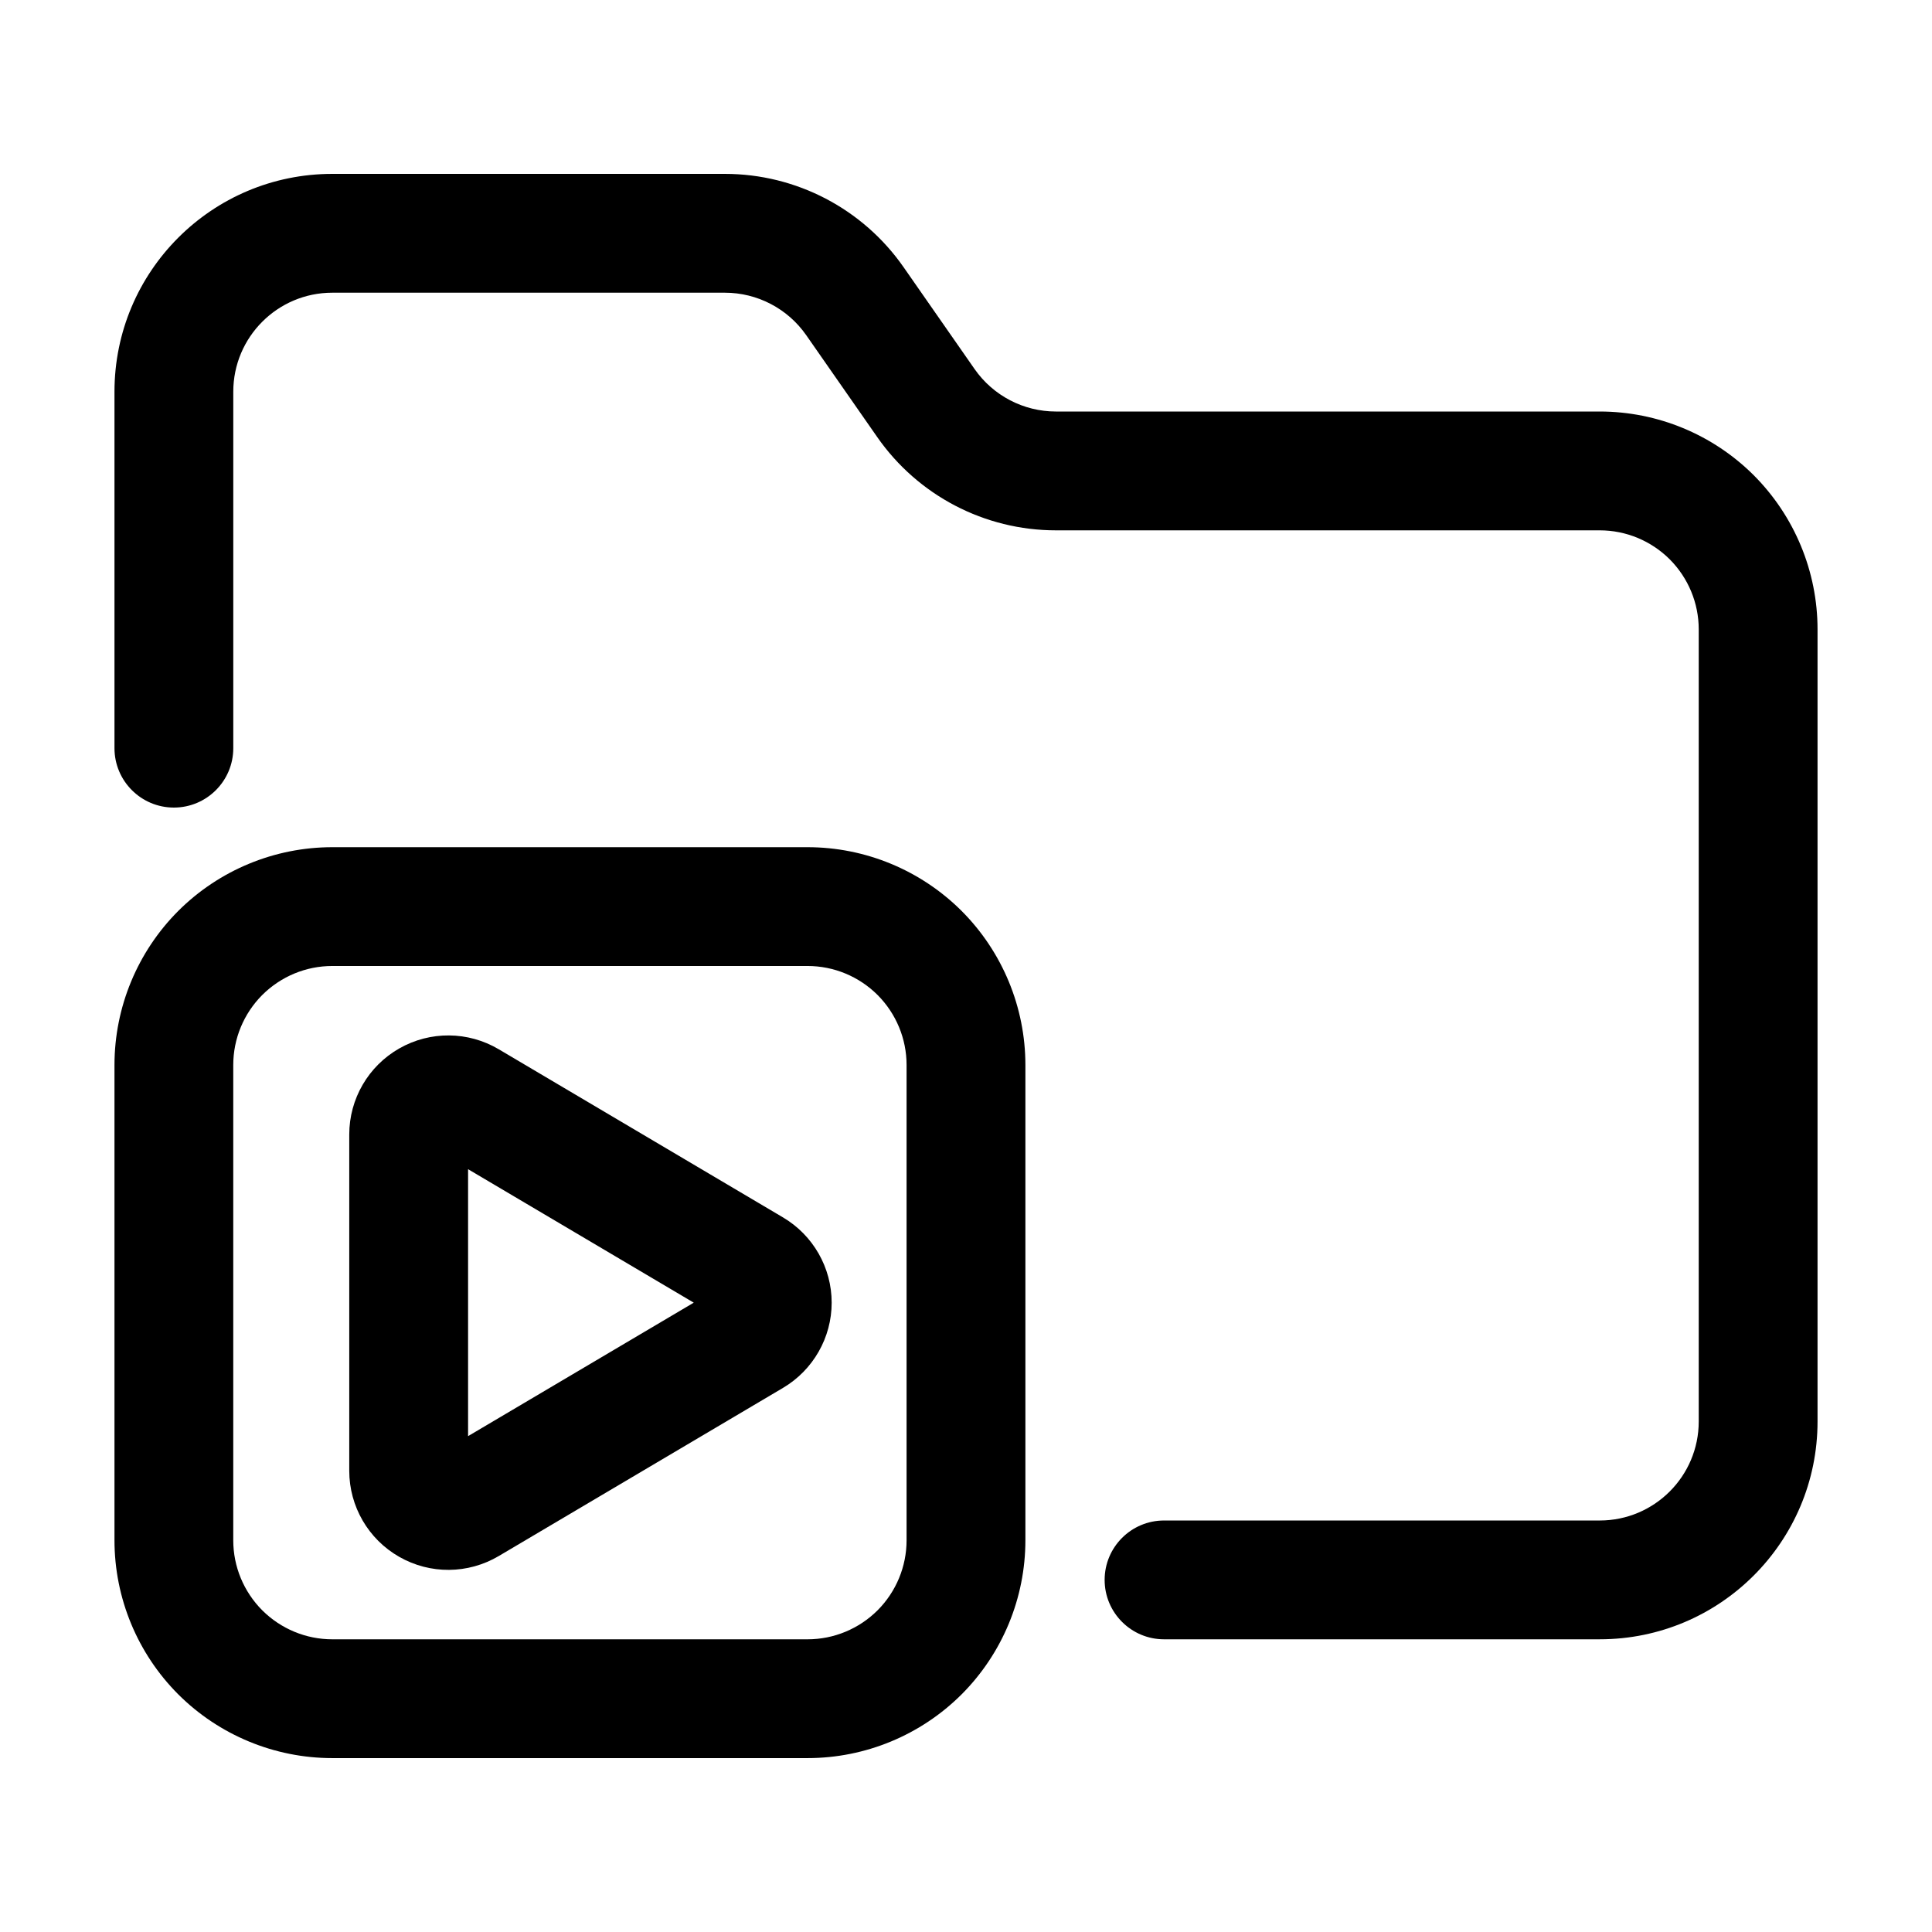 <?xml version="1.0" encoding="UTF-8"?>
<!-- Uploaded to: SVG Repo, www.svgrepo.com, Generator: SVG Repo Mixer Tools -->
<svg fill="#000000" width="800px" height="800px" version="1.1" viewBox="144 144 512 512" xmlns="http://www.w3.org/2000/svg">
 <g fill-rule="evenodd">
  <path d="m351.51 466.63-75.34-44.566c-8.125-4.809-18.18-4.891-26.367-0.211-8.188 4.66-13.246 13.371-13.246 22.797v89.133c0 9.426 5.059 18.137 13.246 22.797 8.188 4.68 18.242 4.598 26.367-0.211l75.34-44.566c7.977-4.723 12.891-13.309 12.891-22.586s-4.914-17.863-12.891-22.586zm-83.465 57.961 59.805-35.371-59.805-35.371z"/>
  <path d="m415.74 426.24c0-15.305-6.086-29.996-16.898-40.828-10.832-10.812-25.527-16.898-40.828-16.898h-125.95c-15.305 0-29.996 6.086-40.828 16.898-10.812 10.832-16.898 25.527-16.898 40.828v125.95c0 15.305 6.086 29.996 16.898 40.828 10.832 10.812 25.527 16.898 40.828 16.898h125.95c15.305 0 29.996-6.086 40.828-16.898 10.812-10.832 16.898-25.527 16.898-40.828zm-31.488 0v125.95c0 6.969-2.769 13.625-7.684 18.559-4.934 4.914-11.586 7.684-18.559 7.684h-125.95c-6.969 0-13.625-2.769-18.559-7.684-4.914-4.934-7.684-11.586-7.684-18.559v-125.95c0-6.969 2.769-13.625 7.684-18.559 4.934-4.914 11.586-7.684 18.559-7.684h125.95c6.969 0 13.625 2.769 18.559 7.684 4.914 4.934 7.684 11.586 7.684 18.559z"/>
  <path d="m452.48 578.43h115.46c31.887 0 57.727-25.84 57.727-57.727v-209.92c0-15.305-6.086-29.996-16.898-40.828-10.832-10.812-25.527-16.898-40.828-16.898h-144.11c-8.586 0-16.625-4.199-21.539-11.23l-18.828-27.016c-10.789-15.492-28.484-24.73-47.359-24.73h-104.04c-31.887 0-57.727 25.84-57.727 57.727v94.465c0 8.691 7.055 15.742 15.742 15.742 8.691 0 15.742-7.055 15.742-15.742v-94.465c0-14.484 11.754-26.238 26.238-26.238h104.04c8.586 0 16.625 4.199 21.539 11.23l18.828 27.016c10.789 15.492 28.465 24.73 47.359 24.73h144.11c6.969 0 13.625 2.769 18.559 7.684 4.914 4.934 7.684 11.586 7.684 18.559v209.92c0 14.484-11.754 26.238-26.238 26.238h-115.46c-8.691 0-15.742 7.055-15.742 15.742 0 8.691 7.055 15.742 15.742 15.742z"/>
 </g>
</svg>